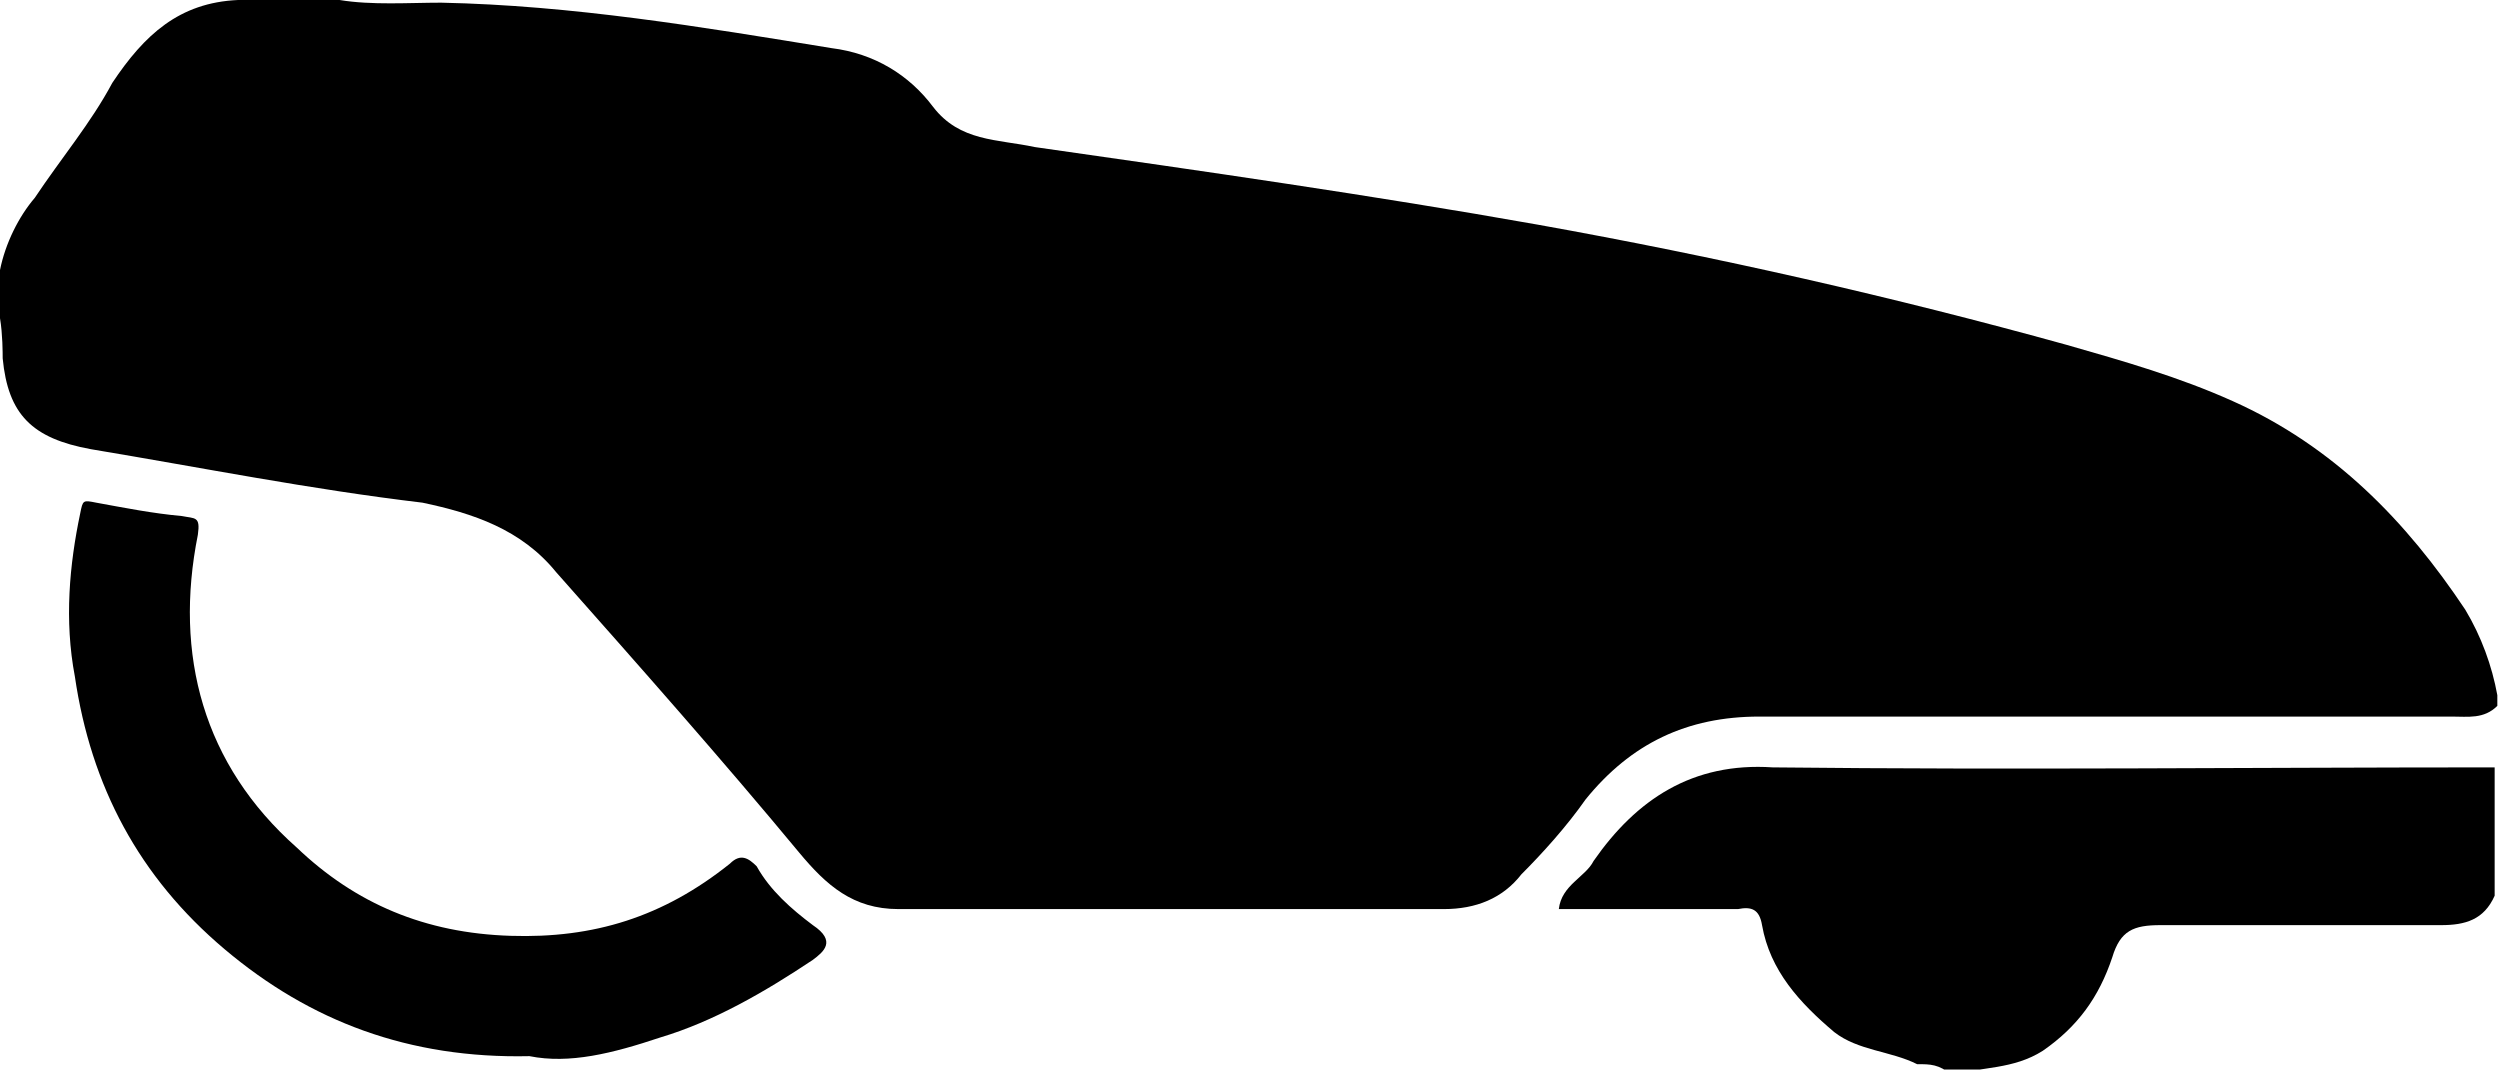 <?xml version="1.0" encoding="utf-8"?>
<!-- Generator: Adobe Illustrator 25.2.1, SVG Export Plug-In . SVG Version: 6.00 Build 0)  -->
<svg version="1.1"  xmlns="http://www.w3.org/2000/svg" xmlns:xlink="http://www.w3.org/1999/xlink" x="0px" y="0px"
	 viewBox="0 0 93.5 40" style="enable-background:new 0 0 93.5 40;" xml:space="preserve">
<g>
	<path d="M0,11.9c0-0.6,0-1.2,0-1.8c0.2-1,0.7-2,1.3-2.7c1-1.5,2.1-2.8,2.9-4.3C5.4,1.3,6.7,0.1,8.9,0c1.2,0,2.4,0,3.8,0
		c1.2,0.2,2.6,0.1,3.8,0.1c4.9,0.1,9.7,0.9,14.6,1.7c1.6,0.2,2.9,1,3.8,2.2c1,1.3,2.4,1.2,3.8,1.5C45,6.4,51.3,7.3,57.5,8.4
		c6.7,1.2,13.3,2.7,19.8,4.5c2.1,0.6,4.2,1.2,6.2,2.1c3.8,1.7,6.5,4.5,8.7,7.8c0.6,1,1,2.1,1.2,3.2c0,0.1,0,0.2,0,0.4
		c-0.5,0.5-1.1,0.4-1.7,0.4c-8.7,0-17.2,0-25.9,0c-2.7,0-4.8,1-6.5,3.1c-0.7,1-1.6,2-2.4,2.8c-0.7,0.9-1.7,1.3-2.9,1.3
		c-6.9,0-13.6,0-20.4,0c-1.7,0-2.7-0.9-3.7-2.1c-2.9-3.5-6-7-9.1-10.5c-1.3-1.6-3.1-2.2-5-2.6c-4.2-0.5-8.2-1.3-12.4-2
		c-2.2-0.4-3.1-1.3-3.3-3.4C0.1,13.2,0.1,12.5,0,11.9z"/>
	<path d="M71.7,39.8c-1-0.5-2.2-0.5-3.1-1.2c-1.3-1.1-2.4-2.3-2.7-4c-0.1-0.6-0.4-0.7-0.9-0.6c-2.2,0-4.4,0-6.7,0
		c0.1-0.9,1-1.2,1.3-1.8c1.6-2.3,3.7-3.7,6.7-3.5c9.1,0.1,18,0,27,0c0,1.6,0,3.2,0,4.8c-0.4,0.9-1.1,1.1-2,1.1c-3.5,0-7.1,0-10.5,0
		c-1,0-1.5,0.2-1.8,1.2c-0.5,1.5-1.3,2.6-2.6,3.5c-1.1,0.7-2.3,0.6-3.4,0.9C72.5,39.8,72.2,39.8,71.7,39.8z"/>
	<path d="M19.8,39.5c-4.5,0.1-8.2-1.3-11.4-4c-3.2-2.7-5-6.1-5.6-10.2c-0.4-2.1-0.2-4.2,0.2-6.1c0.1-0.5,0.1-0.5,0.6-0.4
		c1.1,0.2,2.1,0.4,3.2,0.5c0.5,0.1,0.7,0,0.6,0.7c-0.9,4.5,0.2,8.6,3.7,11.7c2.2,2.1,4.8,3.2,8,3.3c3.1,0.1,5.7-0.7,8.2-2.7
		c0.4-0.4,0.7-0.2,1,0.1c0.5,0.9,1.3,1.6,2.1,2.2c0.9,0.6,0.4,1,0,1.3c-1.8,1.2-3.7,2.3-5.7,2.9C22.9,39.4,21.3,39.8,19.8,39.5z"/>
</g>
</svg>
